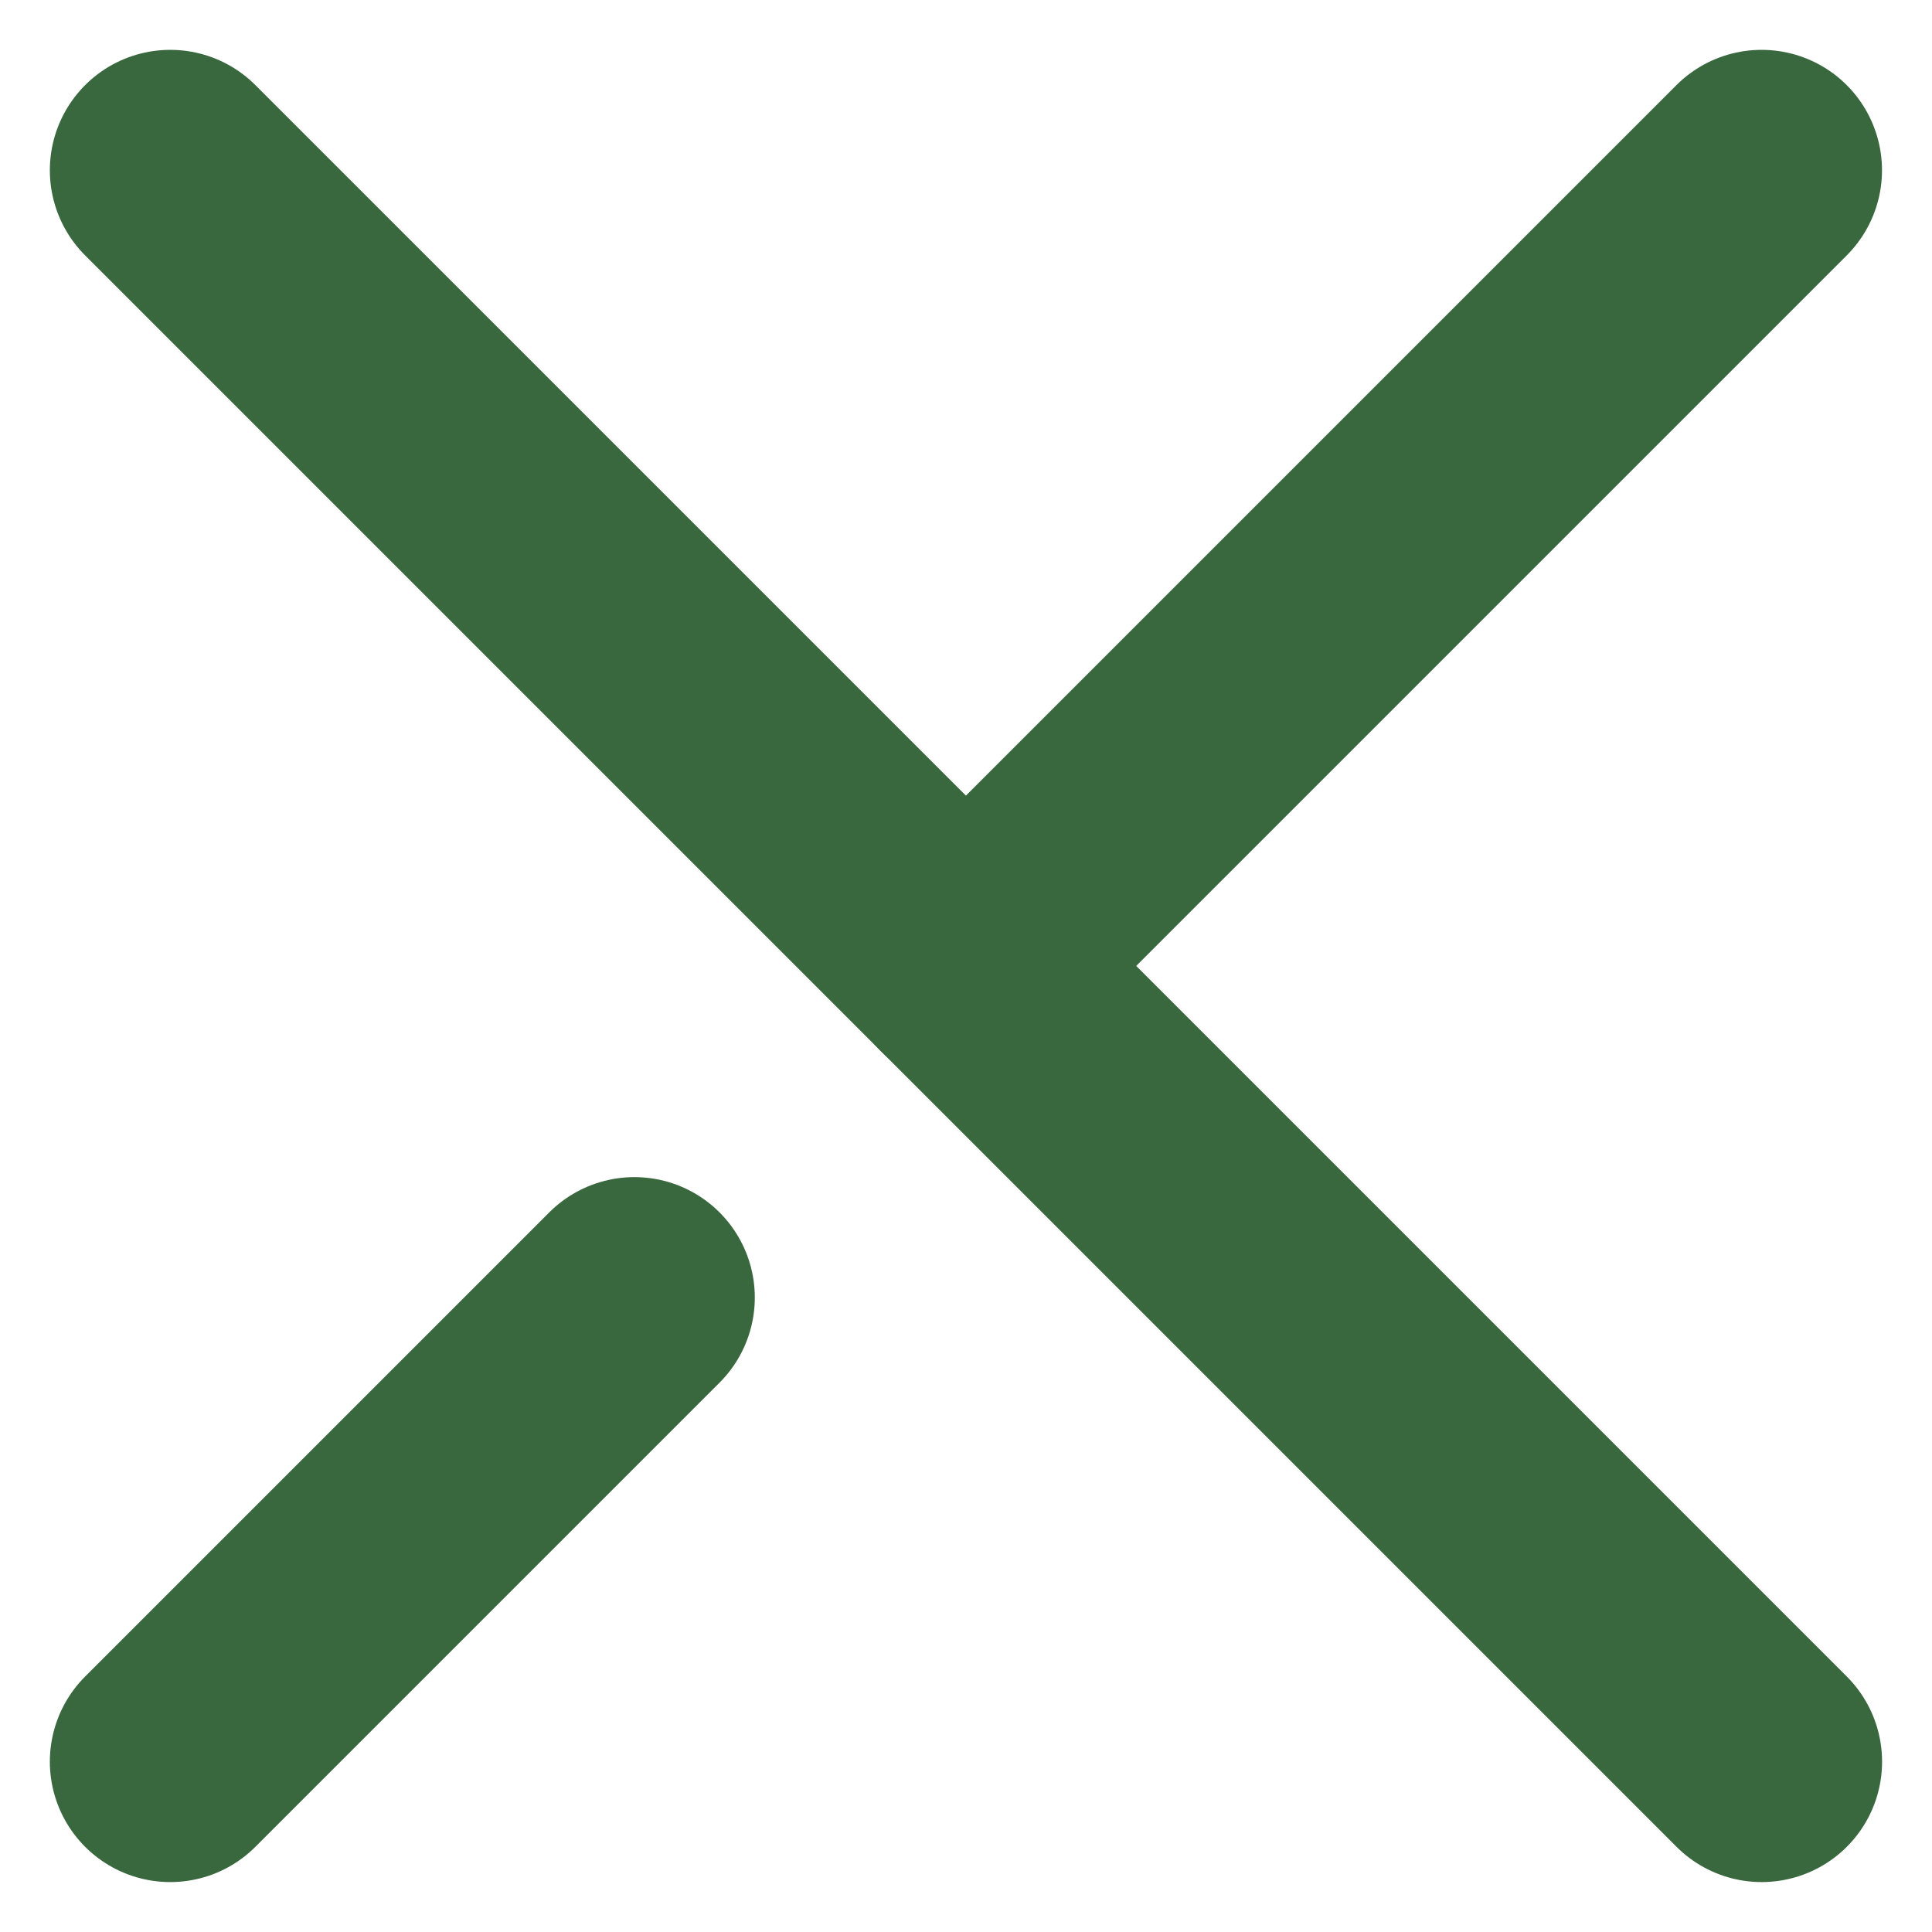 <svg xmlns="http://www.w3.org/2000/svg" width="24.068" height="24.068"><g data-name="Group 7040" fill="none" stroke="#39673e" stroke-linecap="round" stroke-width="3"><path data-name="Line 23" d="M2.121 2.121l19.825 19.825"/><path data-name="Line 24" d="M21.945 2.121l-9.912 9.912"/><path data-name="Line 25" d="M7.903 16.164l-5.782 5.782"/></g></svg>